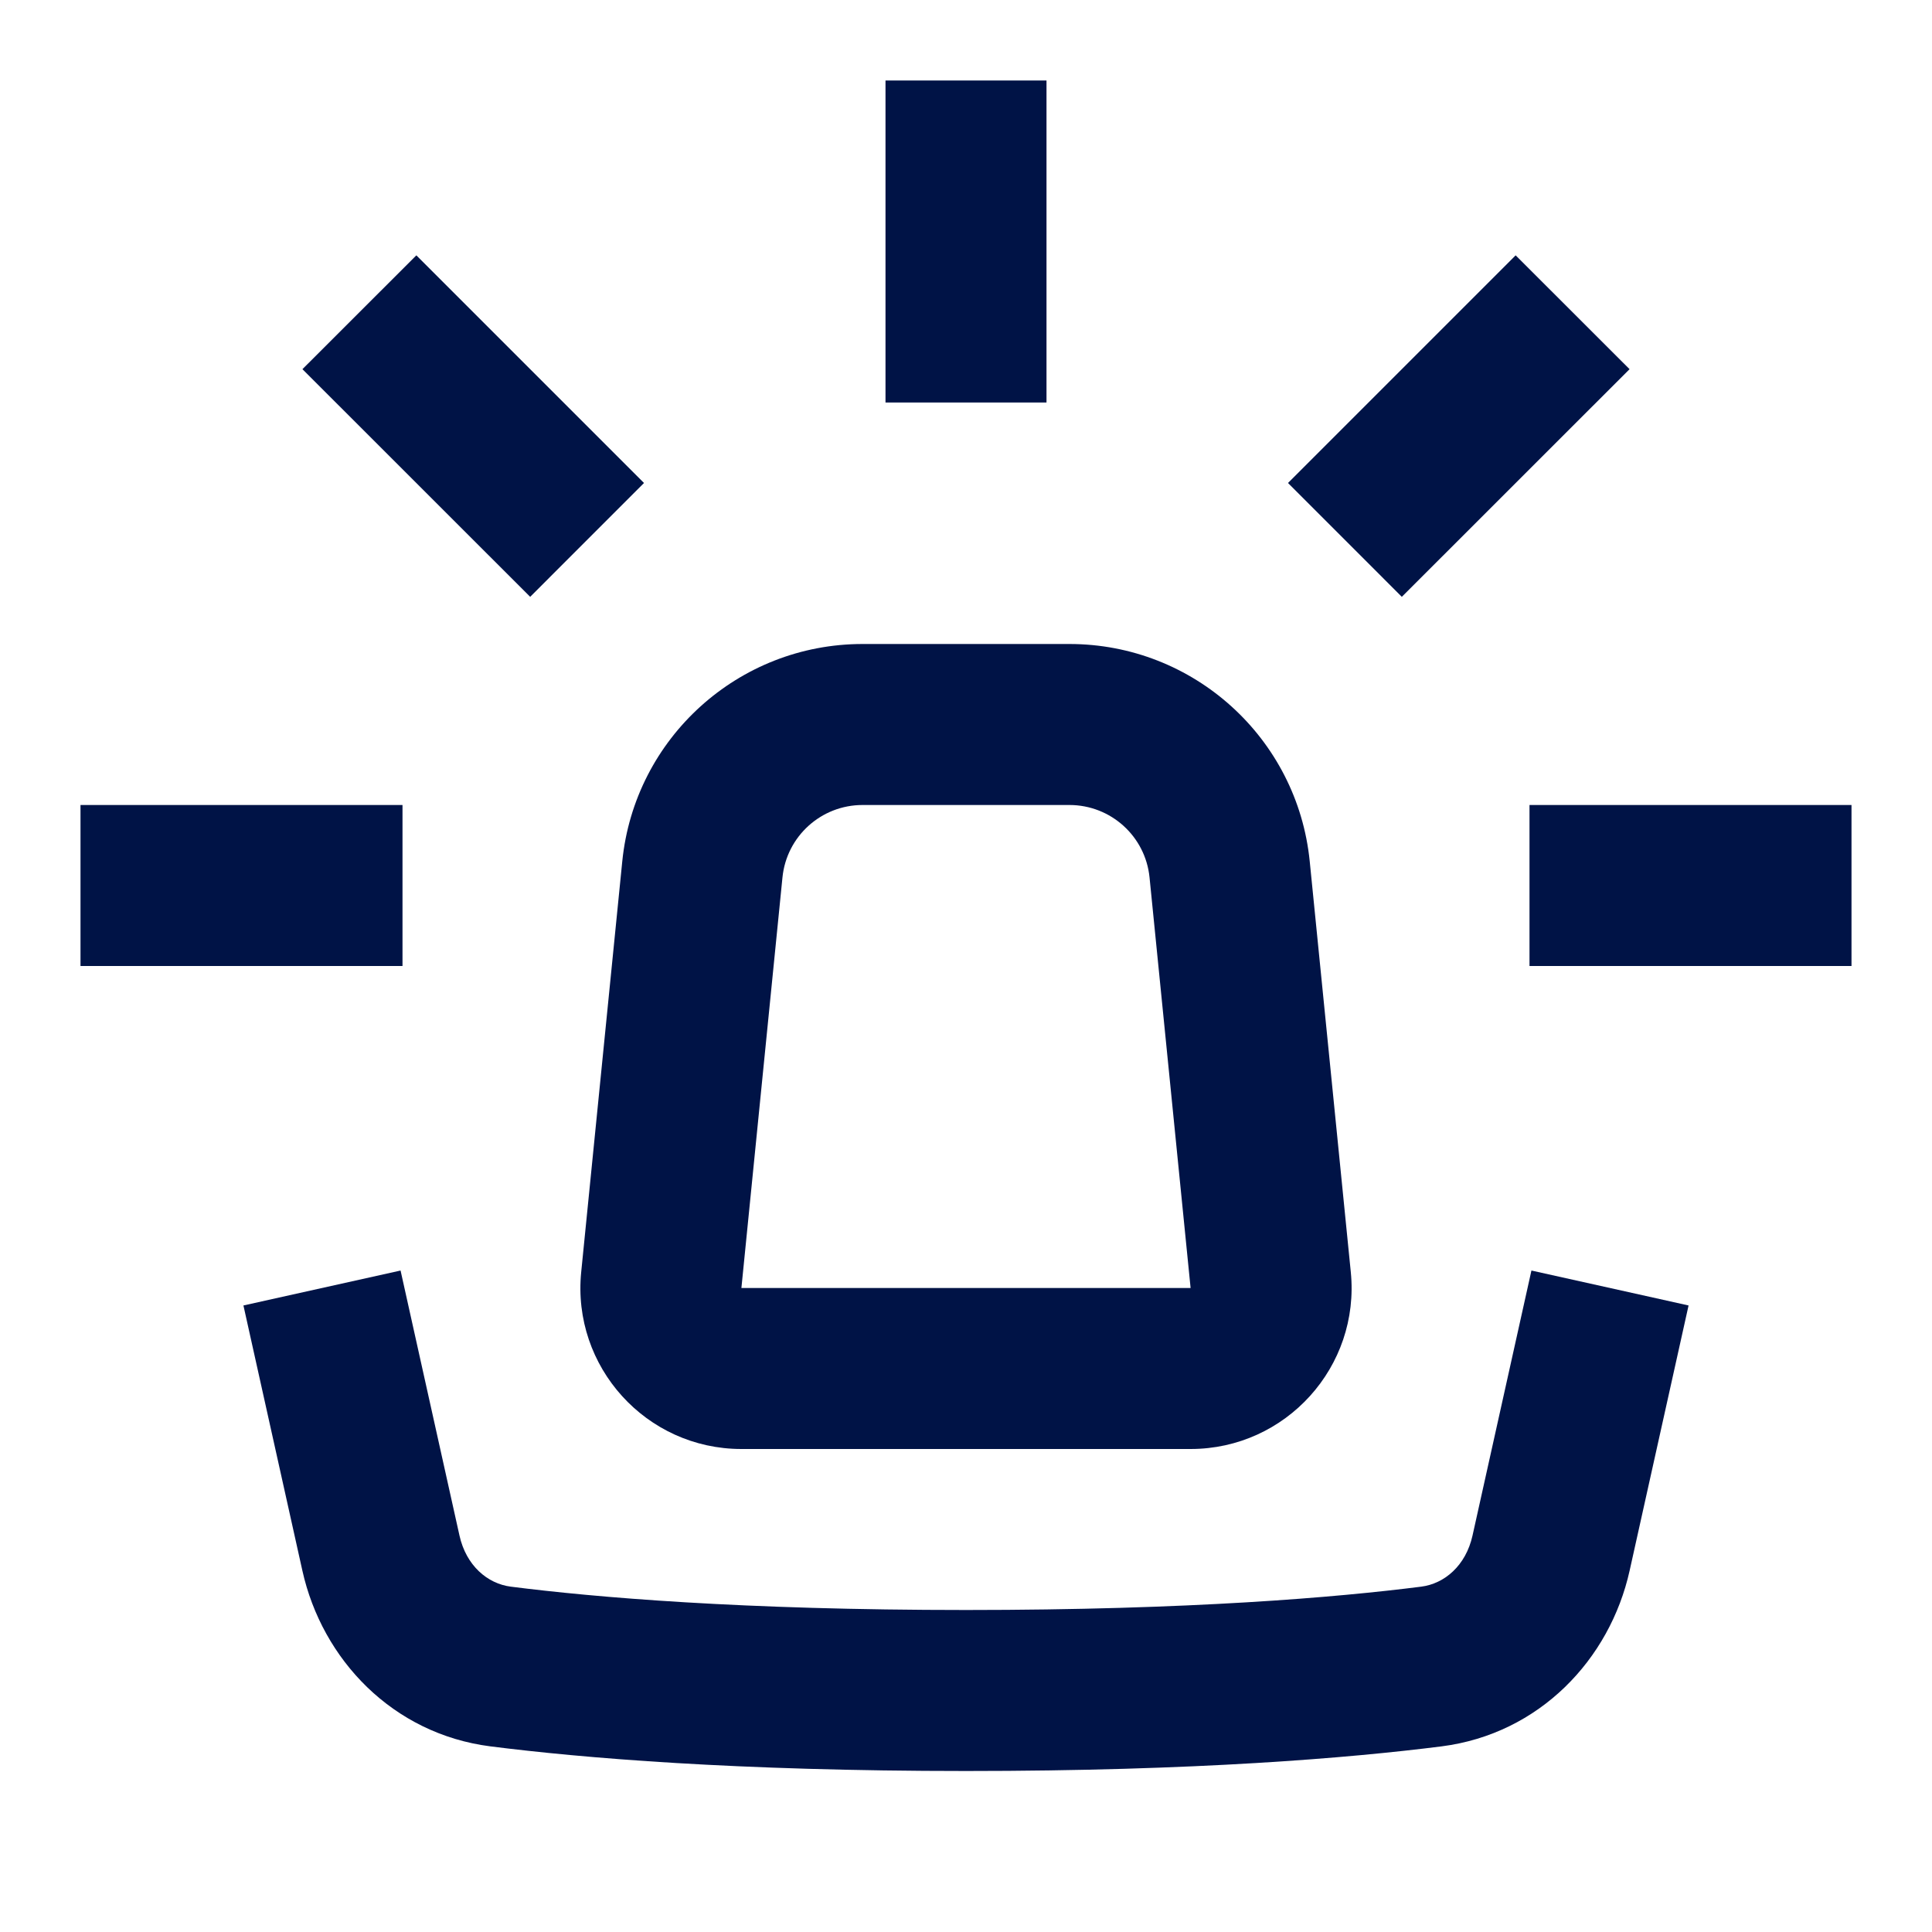 <svg width="24" height="24" viewBox="0 0 24 24" fill="none" xmlns="http://www.w3.org/2000/svg">
<path d="M11 1H13V5H11V1Z" fill="#001346"/>
<path d="M8 6L6.586 7.414L3.757 4.586L5.172 3.172L8 6Z" fill="#001346"/>
<path d="M17.414 7.414L16 6L18.828 3.172L20.243 4.586L17.414 7.414Z" fill="#001346"/>
<path d="M1 10H5V12H1V10Z" fill="#001346"/>
<path d="M23 10H19V12H23V10Z" fill="#001346"/>
<path d="M3.756 19.51L3.024 16.217L4.976 15.783L5.708 19.076C5.791 19.448 6.055 19.673 6.345 19.71C7.389 19.843 9.213 20 12 20C14.787 20 16.611 19.843 17.655 19.71C17.945 19.673 18.209 19.448 18.292 19.076L19.024 15.783L20.976 16.217L20.244 19.51C19.998 20.617 19.121 21.539 17.908 21.694C16.771 21.838 14.862 22 12 22C9.138 22 7.229 21.838 6.092 21.694C4.879 21.539 4.002 20.617 3.756 19.51Z" fill="#001346"/>
<path fill-rule="evenodd" clip-rule="evenodd" d="M7.73 10.701C7.883 9.168 9.174 8 10.715 8H13.285C14.826 8 16.117 9.168 16.27 10.701L16.78 15.801C16.898 16.978 15.973 18 14.79 18H9.21C8.027 18 7.102 16.978 7.22 15.801L7.73 10.701ZM10.715 10H13.285C13.799 10 14.229 10.389 14.28 10.9L14.79 16H9.21L9.72 10.9C9.771 10.389 10.201 10 10.715 10Z" fill="#001346"/>
</svg>
